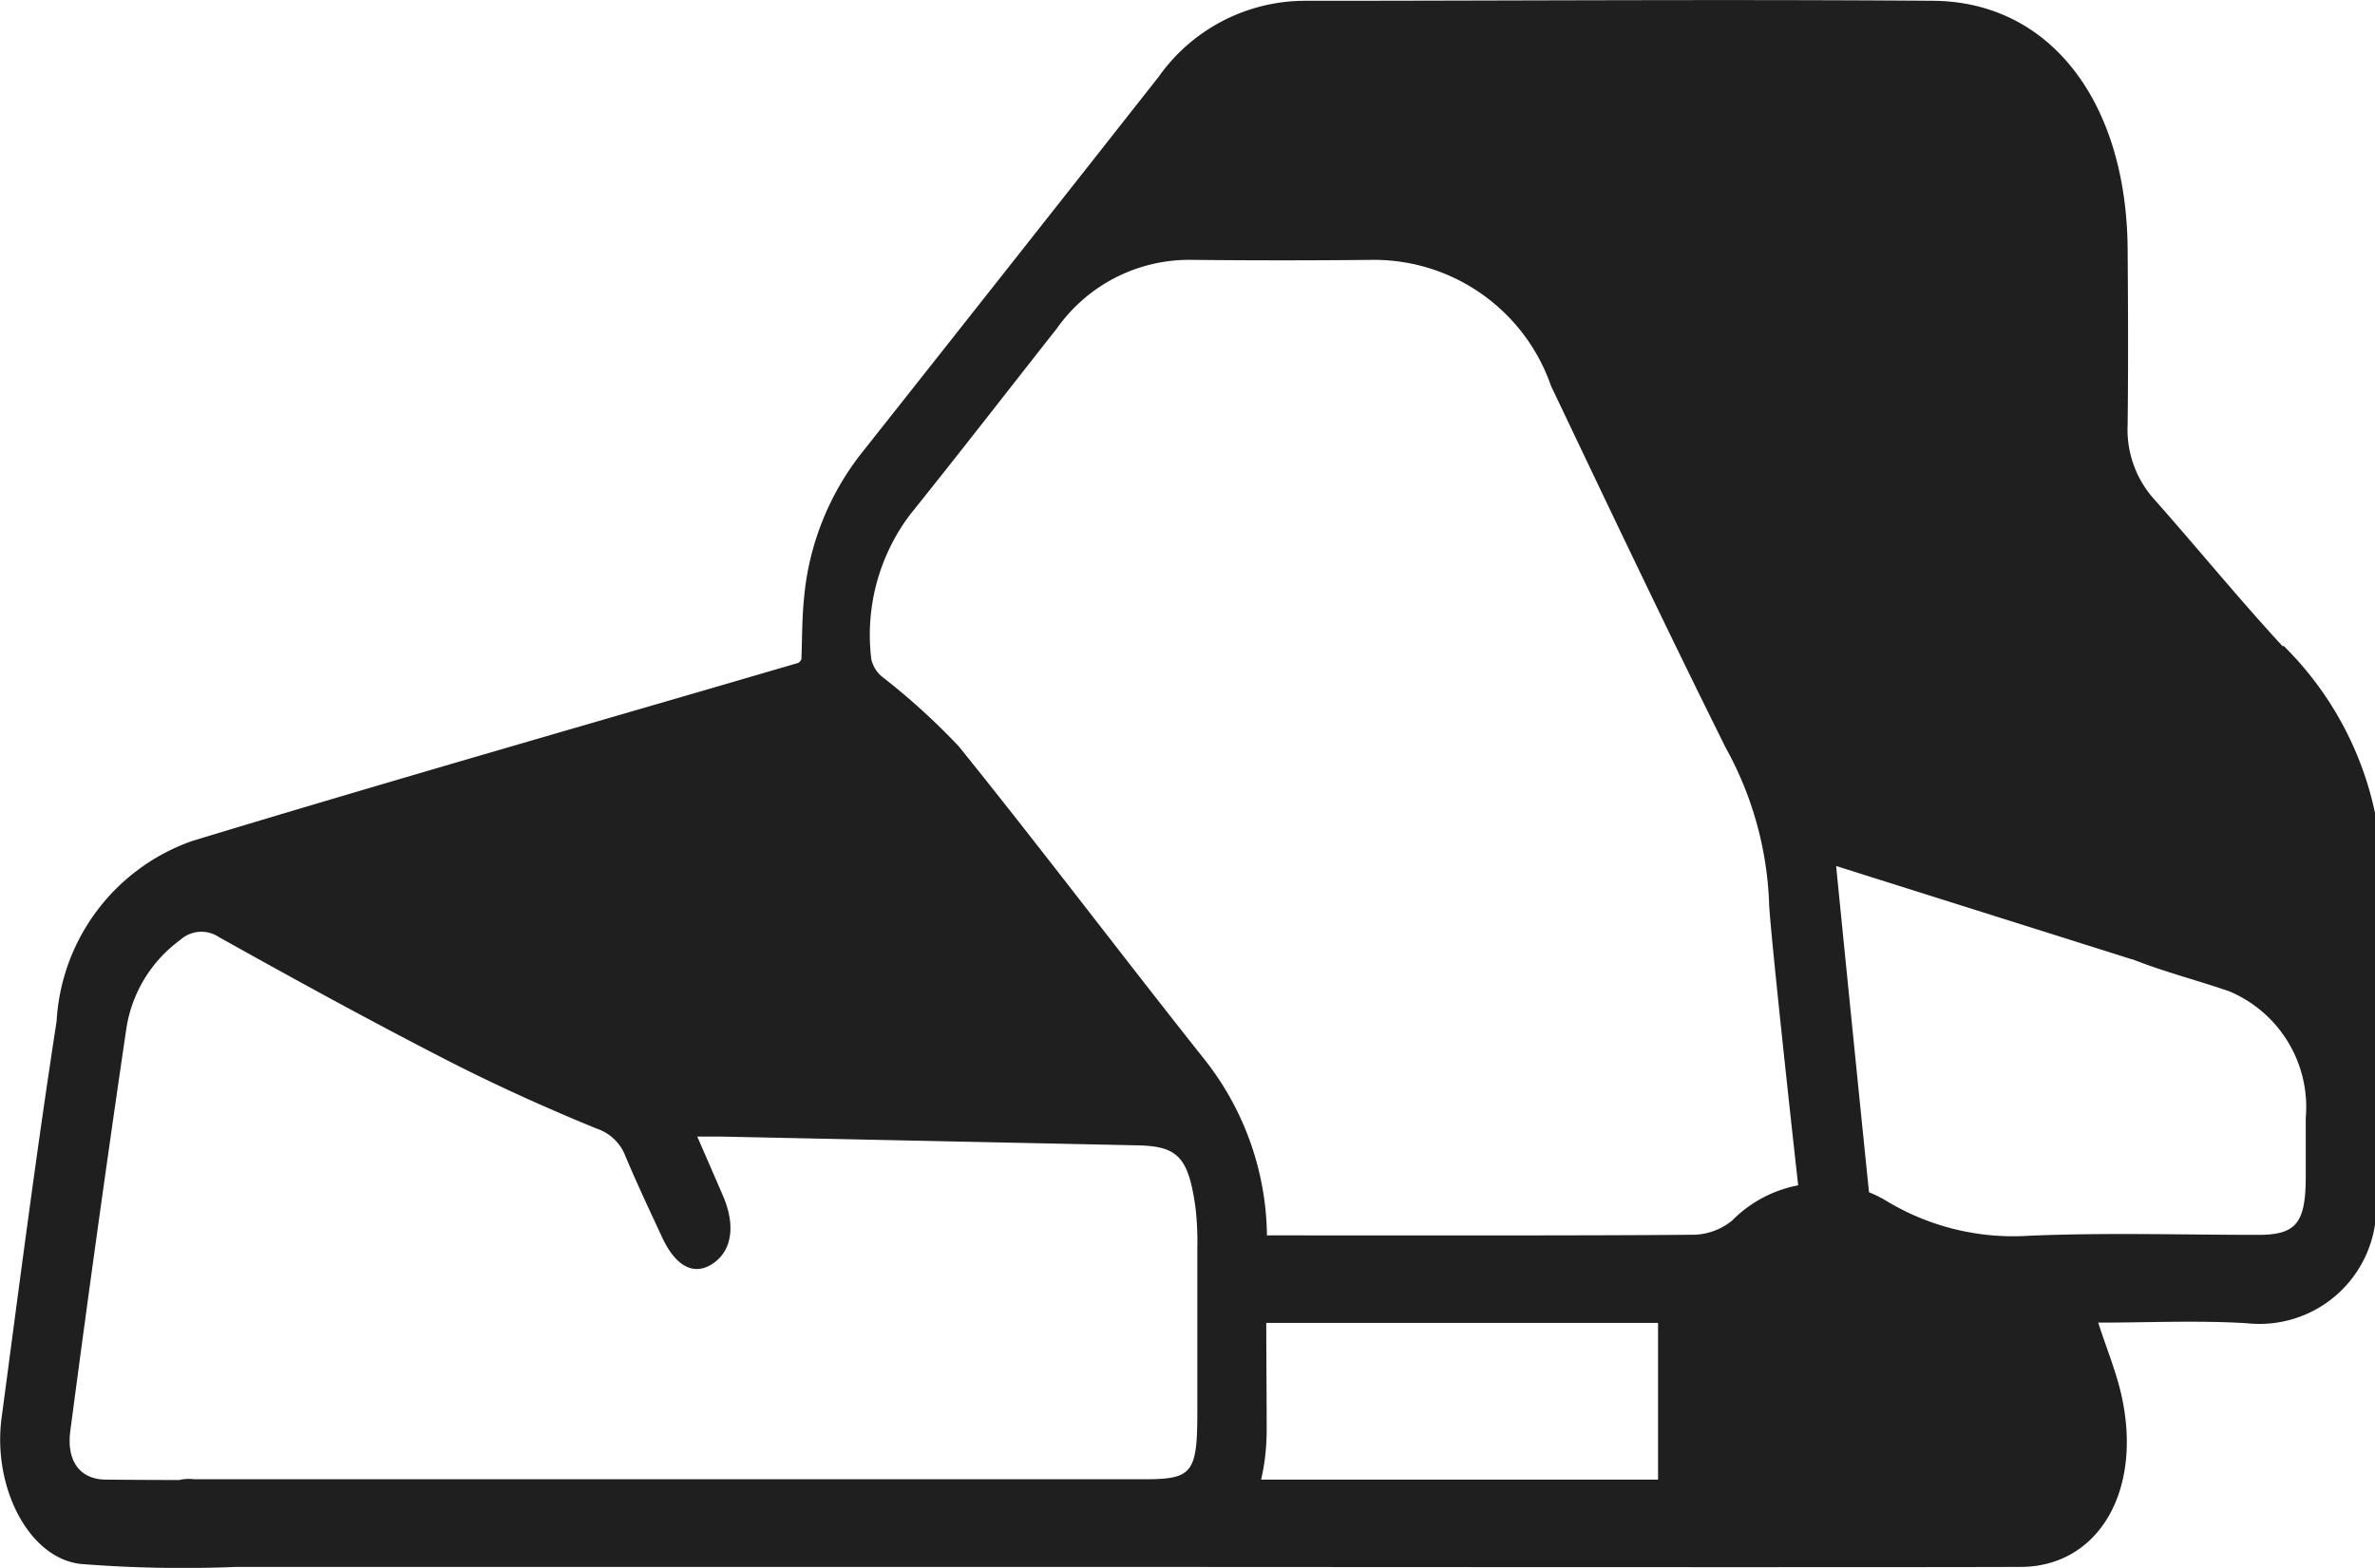 <svg viewBox="0 0 27.028 17.848" height="17.848" width="27.028" xmlns="http://www.w3.org/2000/svg">
  <path fill="#1f1f1f" transform="translate(0 0)" d="M25.979,7.359c-.5-.542-.974-1.123-1.466-1.678a1.187,1.187,0,0,1-.3-.847c.008-.666.005-1.332,0-2C24.2,1.158,23.331.019,22,.009c-2.384-.018-4.768,0-7.152,0a2.042,2.042,0,0,0-1.66.862Q11.5,3.016,9.8,5.164A3.115,3.115,0,0,0,9.151,6.8c-.025.239-.022.483-.031.709-.02.023-.025.034-.032.036-2.3.674-4.606,1.331-6.9,2.028A2.313,2.313,0,0,0,.644,11.627c-.232,1.5-.426,3.013-.627,4.522-.1.776.306,1.586.9,1.654a14.745,14.745,0,0,0,1.977.024c.2,0,.311-.2.321-.45a.449.449,0,0,0-.284-.494.918.918,0,0,0-.287-.035c-.484,0-.968,0-1.451-.005C.908,16.836.756,16.63.8,16.29c.2-1.52.411-3.039.634-4.555A1.538,1.538,0,0,1,2.051,10.7a.358.358,0,0,1,.44-.033c.851.476,1.705.944,2.567,1.387.567.292,1.146.553,1.728.792a.529.529,0,0,1,.332.316c.132.314.276.619.418.925.158.339.371.442.585.291s.251-.441.1-.781c-.089-.206-.178-.411-.286-.659.125,0,.195,0,.264,0l4.749.1c.455.01.575.134.656.7a3.413,3.413,0,0,1,.022.465c0,.622,0,1.244,0,1.865,0,.7-.056.771-.6.771-2.736,0-8.081,0-10.817,0a.476.476,0,0,0-.534.518.46.46,0,0,0,.528.48c2.789,0,8.187,0,10.975,0,.767,0,1.231-.587,1.237-1.553,0-.677-.011-1.355,0-2.032a3.286,3.286,0,0,0-.719-2.206c-.934-1.177-1.844-2.383-2.785-3.55a7.68,7.68,0,0,0-.868-.789.365.365,0,0,1-.127-.2,2.276,2.276,0,0,1,.437-1.644c.562-.7,1.117-1.417,1.675-2.125a1.842,1.842,0,0,1,1.519-.78q1.042.011,2.085,0A2.133,2.133,0,0,1,17.65,4.391c.656,1.379,1.312,2.759,1.989,4.121a3.944,3.944,0,0,1,.493,1.753c0,.231.328,3.216.357,3.446.048.383.222.581.462.531s.358-.31.317-.689c-.032-.3-.34-3.355-.372-3.695.428.136,2.536.8,3.361,1.061l.008,0c.36.143.731.237,1.1.364a1.429,1.429,0,0,1,.875,1.443c0,.222,0,.444,0,.666,0,.528-.108.664-.535.665-.871,0-1.743-.027-2.612.01a2.785,2.785,0,0,1-1.631-.4,1.434,1.434,0,0,0-1.751.228.724.724,0,0,1-.41.16c-1.073.013-3.909.007-4.983.008-.1,0-.221-.033-.283.029a.812.812,0,0,0-.284.444.789.789,0,0,0,.25.475c.073.075.219.048.333.048.845,0,3.452,0,4.3,0h.235v1.784h-6.25c-.1,0-.194,0-.29,0a.468.468,0,0,0-.466.5.449.449,0,0,0,.464.494c1.768,0,8.9.006,10.664,0,.88,0,1.388-.849,1.157-1.929-.06-.282-.172-.547-.27-.852.571,0,1.133-.027,1.693.007a1.329,1.329,0,0,0,1.464-1.177v-4.6a3.772,3.772,0,0,0-1.049-1.936" data-sanitized-data-name="Path 51272" data-name="Path 51272" id="Path_51272"></path>
</svg>
